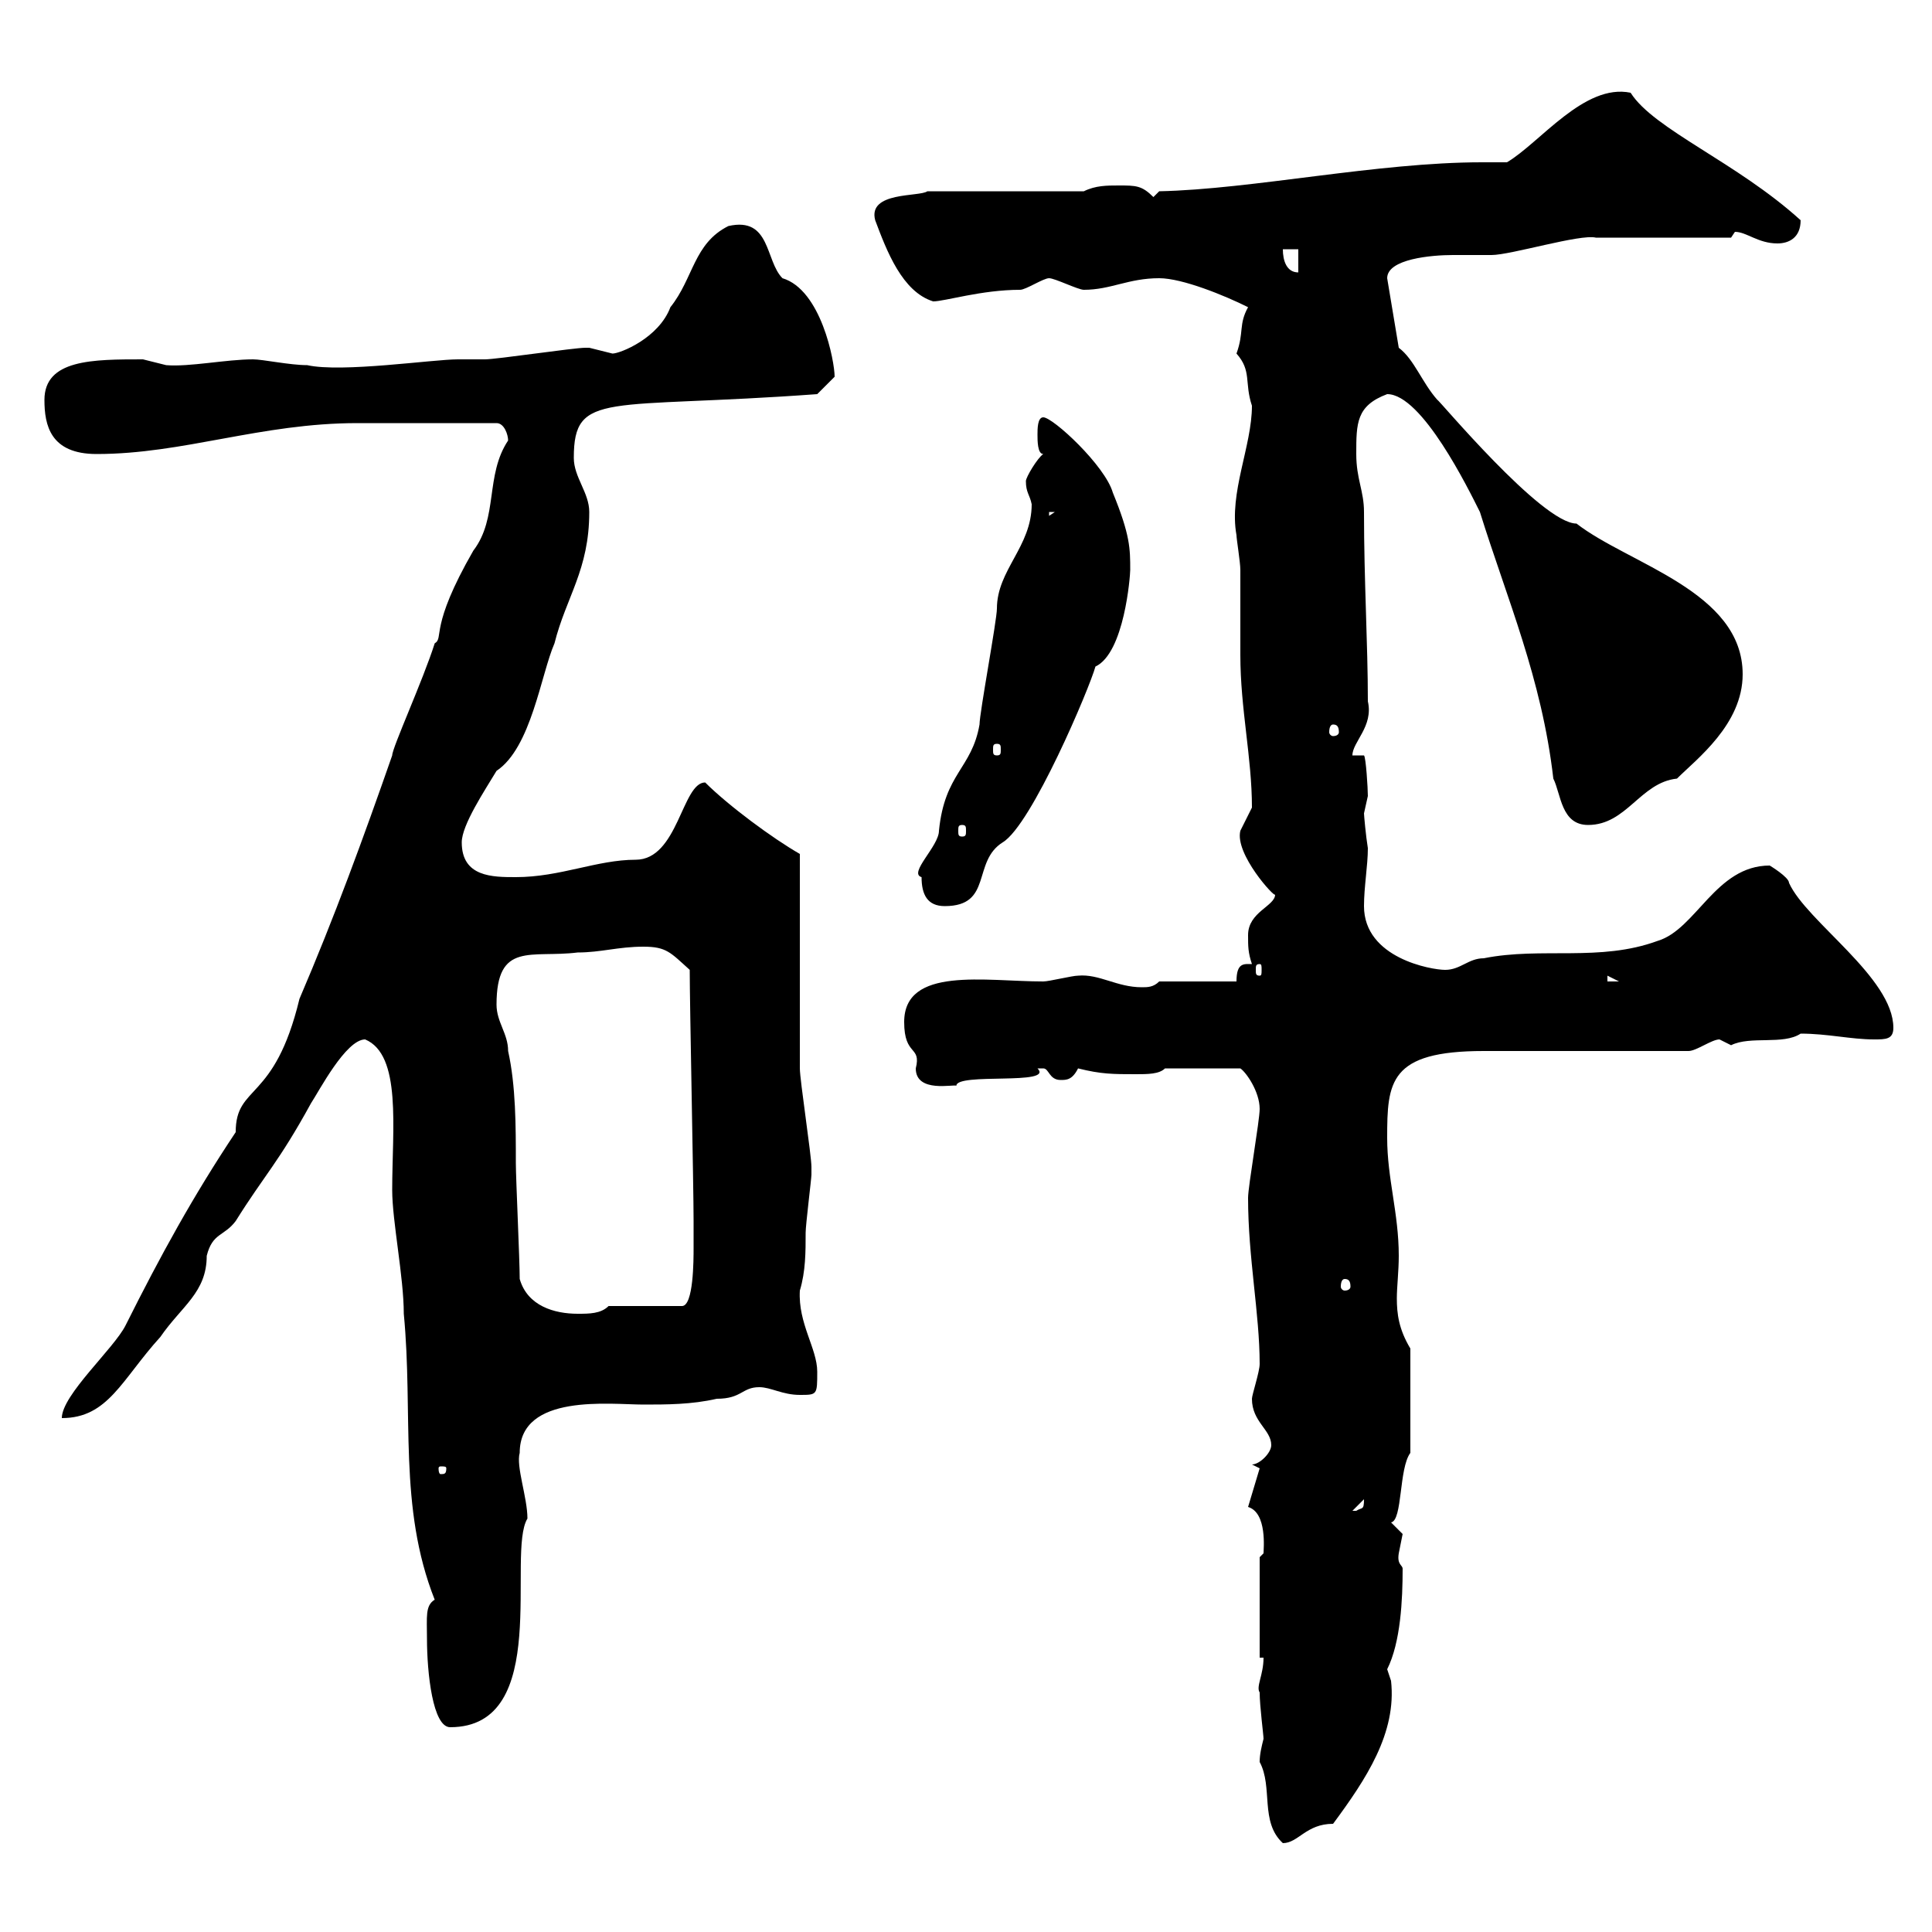 <svg xmlns="http://www.w3.org/2000/svg" xmlns:xlink="http://www.w3.org/1999/xlink" width="300" height="300"><path d="M195.60 273.60C197.70 277.50 195.60 282.90 199.20 286.20C201.60 286.20 202.80 283.20 207 283.20C212.10 276.30 216.90 269.10 216 261C216 261 215.40 259.20 215.40 259.20C217.50 255 217.80 248.40 217.80 243.60C217.80 243 216.90 243 217.20 241.20C217.20 241.20 217.80 238.20 217.80 238.20C217.80 238.20 216 236.40 216 236.40C217.80 236.10 217.20 228 219 225.60L219 209.40C217.20 206.40 216.90 204 216.90 201.60C216.90 199.80 217.20 197.40 217.20 195C217.20 188.40 215.40 183 215.40 176.70C215.40 168 215.70 163.20 230.40 163.20C235.20 163.20 257.40 163.20 262.20 163.20C263.40 163.20 265.80 161.40 267 161.40C267 161.40 268.80 162.30 268.80 162.30C271.80 160.80 276.90 162.30 279.60 160.50C283.80 160.50 287.40 161.40 291 161.40C292.80 161.40 294 161.40 294 159.60C294 151.80 280.50 143.10 277.80 137.10C277.80 136.20 274.80 134.40 274.80 134.40C266.40 134.40 263.40 144.30 257.40 146.10C248.40 149.40 239.40 147 230.40 148.80C228 148.80 226.80 150.60 224.40 150.60C222.30 150.60 211.80 148.80 211.80 140.70C211.80 137.70 212.40 134.40 212.40 131.70C212.10 129.90 211.80 126.60 211.80 126.30C211.80 126.30 212.40 123.60 212.40 123.60C212.40 122.40 212.10 117.60 211.80 117.30L210 117.30C210 115.20 213.30 112.80 212.40 108.90C212.40 99.90 211.80 90.30 211.80 79.50C211.80 76.20 210.60 74.40 210.60 70.50C210.60 65.70 210.60 63 215.40 61.20C220.80 61.20 228 75.90 229.80 79.50C234 93 239.40 105.30 241.20 120.90C242.40 123.30 242.40 128.10 246.60 128.10C252.60 128.10 254.70 121.50 260.40 120.90C263.40 117.90 270.60 112.50 270.60 104.70C270.60 91.80 252.90 87.60 244.80 81.30C239.40 81.30 223.20 61.80 223.20 62.10C220.80 59.40 219.60 55.80 217.20 54L215.40 43.20C215.40 40.20 222.30 39.60 225.60 39.60C227.40 39.60 229.50 39.60 231.60 39.60C234.60 39.60 245.40 36.30 247.80 36.90C250.20 36.90 265.80 36.90 268.80 36.90C268.80 36.90 269.40 36 269.40 36C271.20 36 273 37.80 276 37.80C277.80 37.80 279.60 36.90 279.60 34.20C269.70 25.20 256.80 20.10 253.20 14.40C246 12.90 239.10 22.20 234 25.20C232.80 25.20 231.60 25.20 230.10 25.20C213.90 25.20 194.40 29.40 180 29.70L179.10 30.60C177.30 28.80 176.40 28.80 173.70 28.80C171.90 28.80 170.10 28.80 168.30 29.70L144 29.70C142.80 30.60 134.70 29.70 135.90 34.20C137.70 39 140.10 45.30 144.90 46.80C146.70 46.80 152.40 45 158.40 45C159.30 45 162 43.20 162.90 43.20C163.80 43.20 167.40 45 168.30 45C172.50 45 175.20 43.20 180 43.20C183.60 43.20 190.20 45.90 193.80 47.70C192.30 50.40 193.20 51.60 192 54.90C194.40 57.60 193.20 59.40 194.40 63C194.40 69.30 190.80 76.50 192 83.10C192 83.70 192.60 87.30 192.60 88.50C192.60 93 192.60 97.50 192.60 101.70C192.60 110.10 194.40 117.60 194.40 125.40C194.40 125.40 192.60 129 192.60 129C191.70 132.60 198 139.50 198 138.90C198 140.70 193.80 141.60 193.80 145.20C193.80 147 193.80 147.90 194.40 149.70C193.20 149.70 192 149.40 192 152.40L180 152.40C179.10 153.30 178.20 153.30 177.30 153.30C173.40 153.30 170.70 151.20 167.40 151.50C166.50 151.50 162.90 152.40 162 152.40C153 152.40 140.40 150 140.40 158.70C140.40 164.10 143.10 162.30 142.20 165.90C142.20 169.80 148.20 168.30 148.50 168.60C148.50 166.50 163.80 168.60 161.10 165.90C161.10 165.90 161.10 165.90 162 165.90C162.90 165.90 162.90 167.70 164.70 167.70C165.60 167.70 166.50 167.70 167.40 165.90C171 166.80 172.80 166.80 176.40 166.80C178.20 166.80 180 166.80 180.90 165.90L192.60 165.90C193.50 166.50 195.60 169.50 195.60 172.20C195.60 174 193.80 184.20 193.80 186C193.80 195.30 195.60 204 195.60 211.80C195.60 213 194.40 216.60 194.40 217.20C194.40 220.80 197.40 222 197.40 224.40C197.40 225.60 195.60 227.40 194.40 227.40L195.60 228L193.80 234C196.80 234.90 196.20 240.60 196.20 241.20L195.60 241.80L195.60 257.40L196.20 257.40C196.20 260.10 195 261.90 195.60 262.80C195.60 264.90 196.20 269.40 196.20 270C195.90 271.20 195.60 272.40 195.60 273.60ZM66.30 254.40C66.30 259.80 67.20 268.20 69.90 268.20C85.80 268.20 78.60 241.20 81.90 235.80C81.90 232.50 80.10 227.70 80.70 225.60C80.70 216.30 94.80 218.10 99.90 218.10C103.50 218.10 107.40 218.10 111.30 217.20C115.20 217.20 115.20 215.40 117.90 215.40C119.70 215.40 121.50 216.60 124.20 216.60C126.90 216.60 126.90 216.60 126.90 213C126.90 209.40 123.90 205.50 124.20 200.40C125.10 197.40 125.10 194.40 125.10 191.40C125.10 190.20 126 183 126 182.40C126 182.40 126 182.40 126 181.20C126 179.40 124.20 167.70 124.20 165.90C124.20 160.50 124.20 138 124.20 132.60C120 130.20 113.10 125.10 109.50 121.50C105.90 121.50 105.30 133.50 98.70 133.50C92.70 133.50 87 136.20 80.10 136.20C76.50 136.20 71.70 136.20 71.70 130.80C71.70 128.10 75.30 122.70 77.10 119.70C82.50 116.10 84 104.70 86.10 99.90C87.90 92.70 91.50 88.50 91.50 79.50C91.50 76.50 89.10 74.10 89.10 71.10C89.10 60.60 94.20 63.60 126.90 61.20C127.80 60.30 129.60 58.50 129.60 58.50C129.60 56.10 127.50 45 121.50 43.20C118.80 40.50 119.70 33.60 113.10 35.10C107.70 37.80 107.70 43.20 104.10 47.70C102.30 52.50 96.30 54.90 95.10 54.90C95.10 54.90 91.50 54 91.50 54C90.90 54 90.90 54 90.90 54C89.10 54 77.10 55.80 75.30 55.80C74.40 55.80 72.90 55.80 71.10 55.80C67.20 55.80 53.10 57.90 47.70 56.70C45 56.70 40.80 55.80 39.30 55.80C35.10 55.80 29.40 57 25.80 56.70C25.80 56.70 22.20 55.80 22.20 55.80C14.40 55.80 6.90 55.80 6.90 62.10C6.90 66 7.80 70.50 15 70.50C28.50 70.50 40.50 65.70 55.50 65.70C59.40 65.70 69 65.70 77.10 65.70C78.30 65.70 78.90 67.50 78.90 68.40C75.30 73.80 77.40 80.40 73.50 85.50C66.60 97.50 69 99 67.50 99.90C65.70 105.60 60.90 116.10 60.90 117.30C56.40 130.20 51.90 142.50 46.50 155.10C42.60 171.30 36.60 168.30 36.60 175.80C30 185.70 24.90 195 19.50 205.80C17.70 209.40 9.60 216.60 9.60 220.20C16.80 220.20 18.90 214.20 24.90 207.60C28.20 202.80 32.10 200.70 32.10 195C33 191.40 34.80 192 36.60 189.60C41.10 182.40 43.20 180.60 48.30 171.30C49.50 169.50 53.70 161.40 56.70 161.40C62.40 163.80 60.90 175.20 60.90 184.80C60.90 189.60 62.70 198.30 62.70 204C64.20 219.60 61.80 234 67.50 248.40C66 249.30 66.30 251.10 66.30 254.40ZM211.80 232.80C211.80 234.60 211.50 234 210.60 234.60C210 234.60 210 234.60 210 234.60ZM69.30 228C69.30 228.90 69 228.90 68.40 228.90C68.40 228.90 68.10 228.90 68.10 228C68.10 227.70 68.40 227.70 68.40 227.70C69 227.70 69.30 227.70 69.30 228ZM80.70 198.60C80.70 195.60 80.10 183 80.10 180.60C80.10 174.90 80.10 168.60 78.90 163.20C78.90 160.50 77.10 158.70 77.10 156C77.10 146.10 82.50 148.80 89.70 147.90C93.30 147.90 96 147 99.90 147C103.50 147 104.10 147.90 107.10 150.60C107.10 156 107.70 184.20 107.70 189.60C107.70 189.60 107.70 193.20 107.70 193.80C107.70 195.60 107.70 202.80 105.90 202.80L94.50 202.80C93.30 204 91.50 204 89.70 204C86.10 204 81.90 202.80 80.70 198.60ZM208.80 198.60C209.40 198.60 209.70 198.90 209.70 199.80C209.70 200.10 209.40 200.40 208.80 200.40C208.50 200.40 208.20 200.10 208.20 199.80C208.20 198.90 208.50 198.60 208.80 198.60ZM249.60 151.50L251.40 152.40L249.60 152.40ZM195.60 149.70C195.90 149.70 195.90 150 195.90 150.60C195.90 151.20 195.90 151.50 195.60 151.50C195 151.50 195 151.20 195 150.60C195 150 195 149.70 195.60 149.70ZM143.10 136.20C143.10 138.90 144 140.70 146.70 140.70C154.20 140.70 150.90 133.80 155.70 130.80C160.20 128.10 169.20 106.80 170.10 103.50C174.60 101.40 175.50 89.40 175.50 88.50C175.50 85.20 175.50 83.10 172.80 76.50C171.60 72.30 163.50 64.80 162 64.80C161.10 64.80 161.10 66.60 161.10 67.50C161.10 68.40 161.10 70.50 162 70.50C161.10 71.10 159.30 74.10 159.30 74.70C159.30 76.50 159.90 76.80 160.20 78.30C160.20 84.90 154.80 88.50 154.80 94.50C154.80 96.30 152.10 110.70 152.10 112.50C150.90 119.40 146.70 120 145.80 129C145.80 131.40 141 135.60 143.10 136.20ZM149.40 128.10C150 128.10 150 128.40 150 129C150 129.60 150 129.90 149.40 129.90C148.80 129.90 148.80 129.60 148.80 129C148.80 128.40 148.80 128.10 149.40 128.10ZM154.80 115.50C155.40 115.50 155.40 115.80 155.40 116.40C155.40 117 155.40 117.30 154.80 117.30C154.20 117.30 154.20 117 154.20 116.40C154.20 115.80 154.20 115.50 154.80 115.50ZM207 112.50C207.60 112.50 207.90 112.80 207.90 113.70C207.90 114 207.60 114.30 207 114.30C206.70 114.30 206.40 114 206.40 113.70C206.40 112.80 206.70 112.50 207 112.50ZM162.90 79.50L163.80 79.50L162.90 80.10ZM199.20 38.70L201.60 38.70L201.60 42.30C199.80 42.30 199.20 40.50 199.20 38.70Z"/></svg>